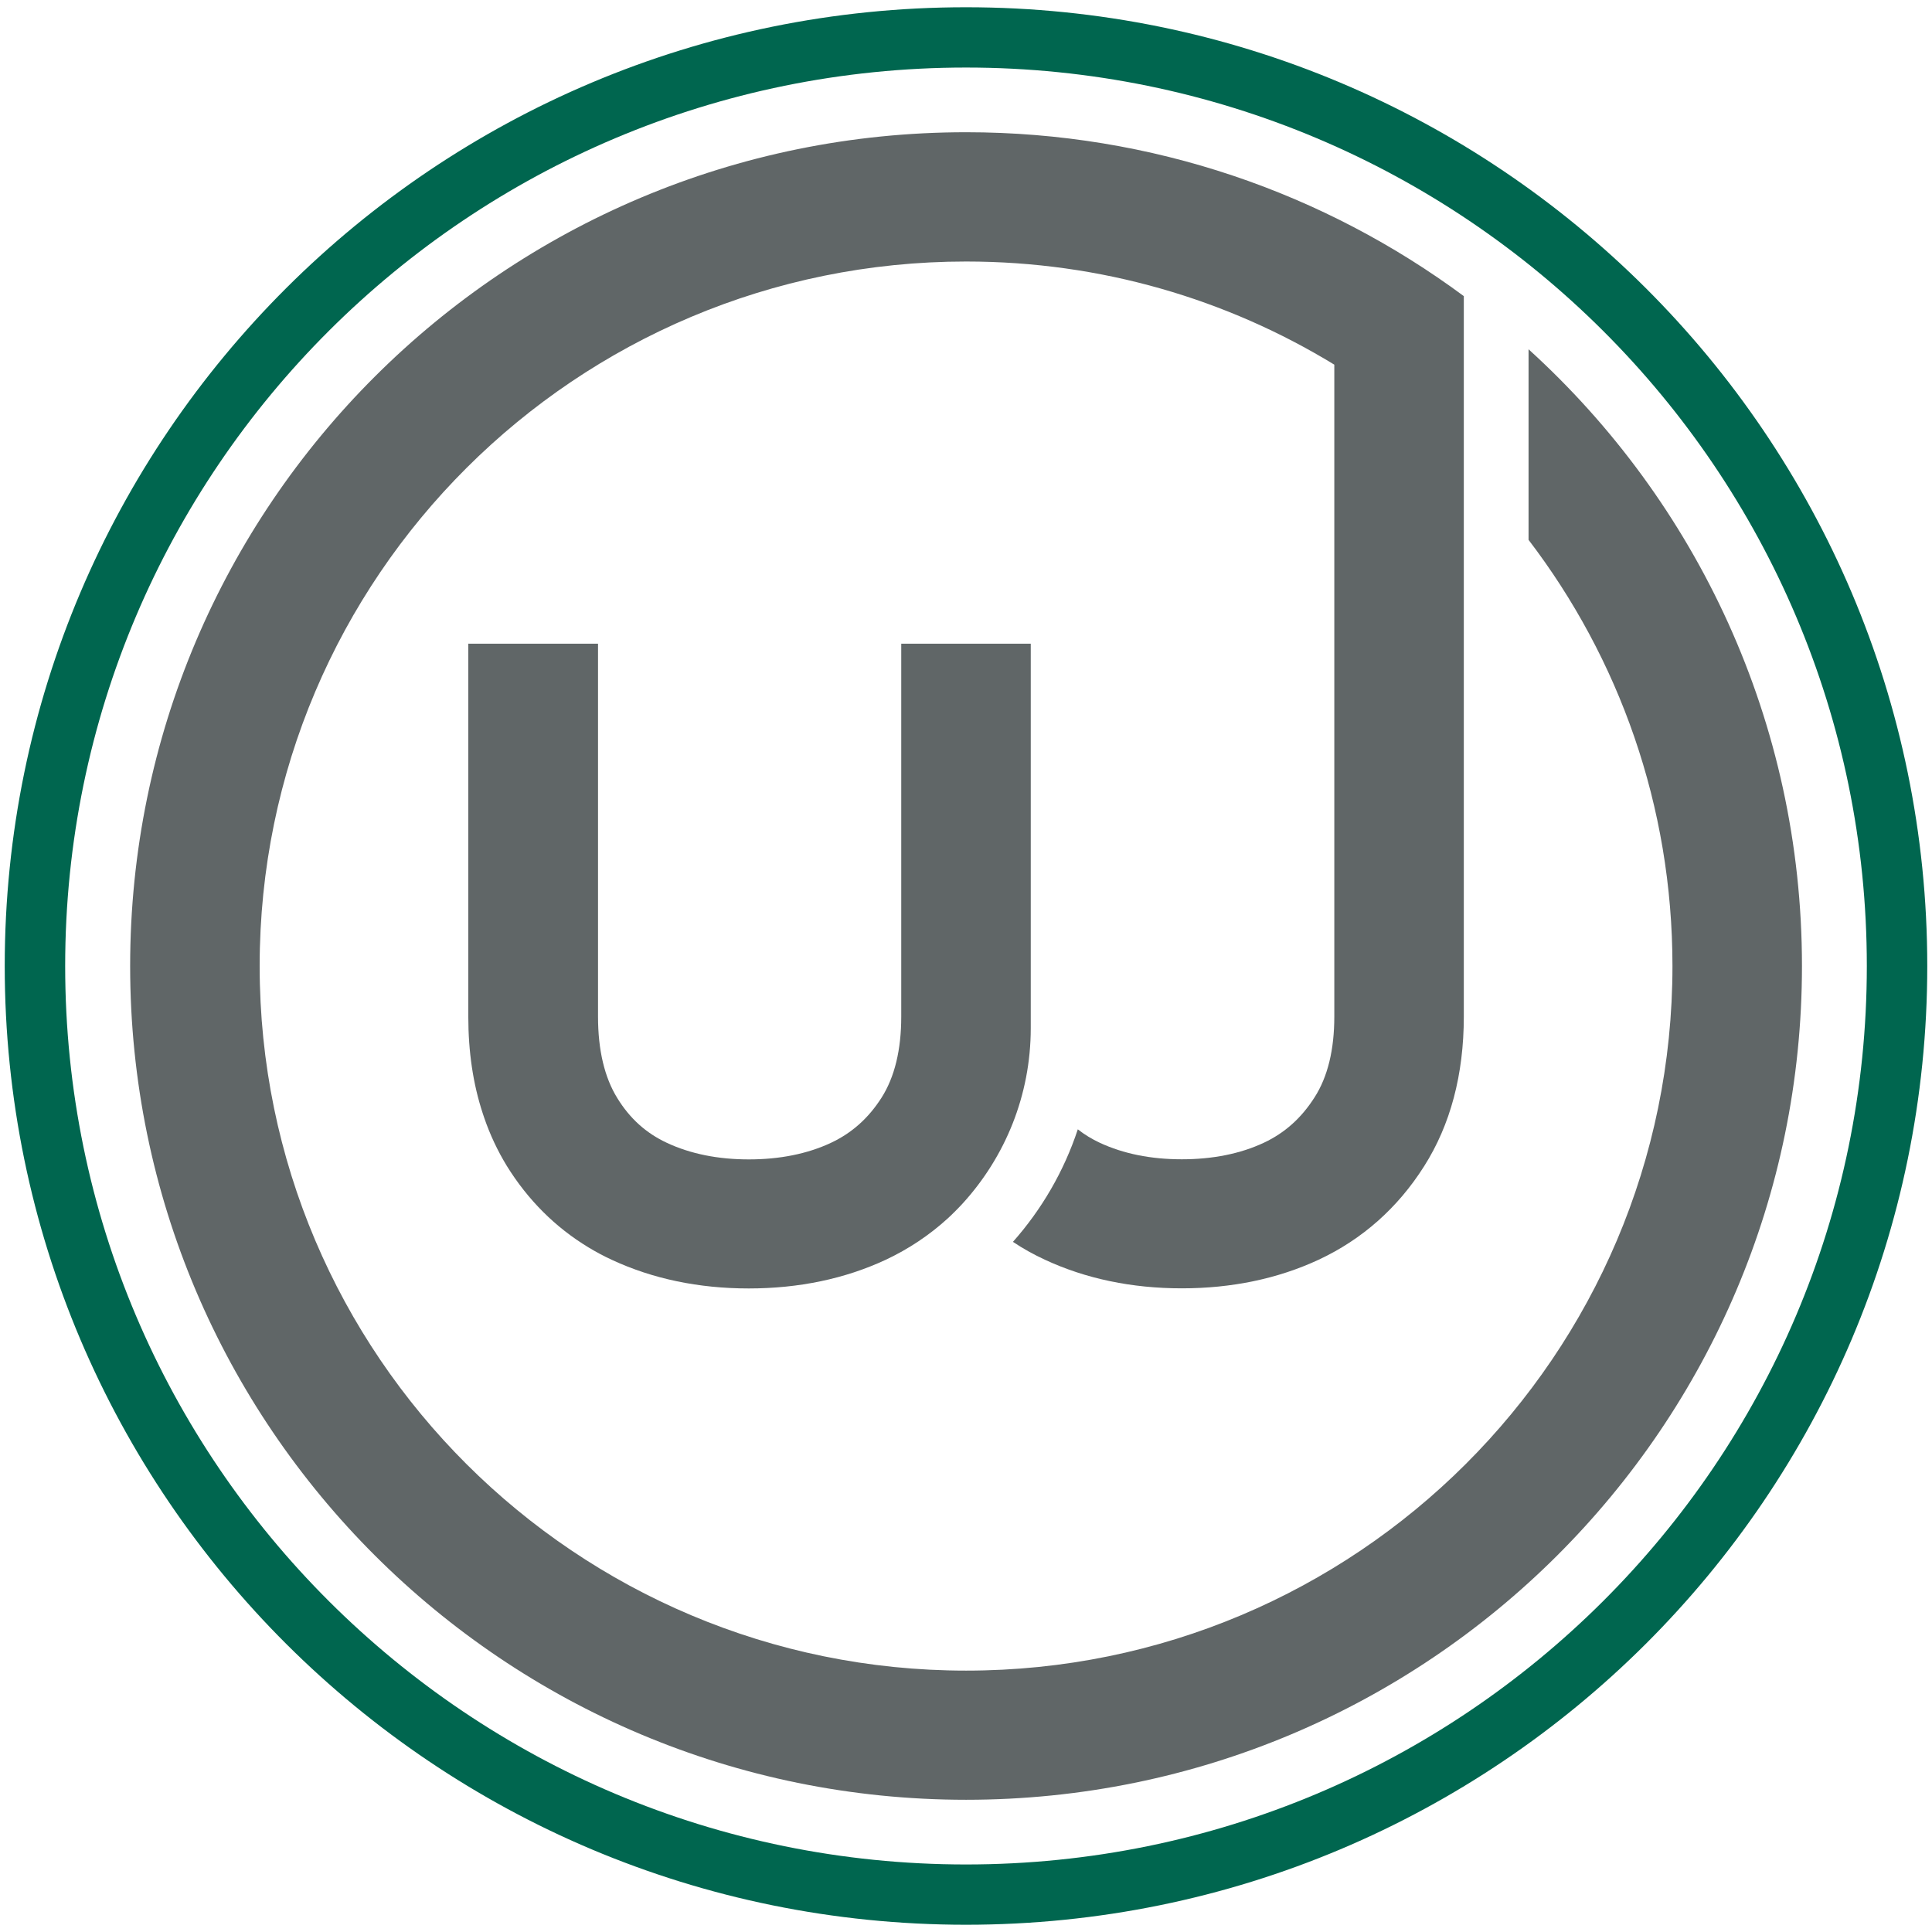 <svg xmlns="http://www.w3.org/2000/svg" width="151" height="151" viewBox="0 0 151 151" fill="none"><path d="M36.601 50.299V79.452C36.601 82.192 36.973 84.72 37.727 87.01C37.762 87.124 37.806 87.239 37.842 87.354C38.303 88.698 38.897 89.953 39.614 91.129C41.263 93.789 43.399 95.92 45.978 97.484C45.996 97.493 46.022 97.511 46.04 97.52C46.607 97.864 47.21 98.183 47.821 98.466C51.012 99.951 54.61 100.702 58.519 100.702C62.427 100.702 66.026 99.951 69.216 98.466C71.007 97.626 72.637 96.538 74.082 95.221C74.286 95.036 74.481 94.841 74.685 94.638C74.88 94.444 75.075 94.24 75.261 94.037C78.549 90.421 80.561 85.622 80.561 80.353V50.308H70.439V79.46C70.439 82.05 69.925 84.172 68.906 85.781C67.878 87.398 66.575 88.556 64.936 89.325C63.101 90.183 60.938 90.616 58.528 90.616C56.117 90.616 53.963 90.183 52.129 89.325C50.498 88.565 49.231 87.425 48.247 85.825C47.245 84.207 46.74 82.059 46.74 79.46V50.308H36.619L36.601 50.299Z" fill="#606667"></path><path d="M119.468 27.299V42.193C126.532 51.439 130.715 62.984 130.715 75.501C130.715 105.909 105.997 130.571 75.509 130.571C45.021 130.571 20.294 105.909 20.294 75.501C20.294 45.093 45.021 20.439 75.509 20.439C86.056 20.439 95.902 23.383 104.286 28.501V79.452C104.286 82.042 103.772 84.163 102.744 85.763C101.716 87.381 100.413 88.548 98.774 89.317C96.939 90.174 94.785 90.607 92.366 90.607C89.946 90.607 87.802 90.174 85.958 89.317C85.338 89.025 84.762 88.68 84.239 88.265C83.157 91.544 81.412 94.532 79.169 97.06C79.958 97.591 80.791 98.05 81.668 98.457C84.859 99.942 88.457 100.693 92.366 100.693C96.274 100.693 99.873 99.942 103.063 98.457C106.467 96.866 109.241 94.408 111.297 91.164C113.362 87.92 114.408 83.978 114.408 79.452V23.144C103.542 15.1 90.079 10.335 75.509 10.335C39.428 10.335 10.172 39.506 10.172 75.501C10.172 111.495 39.428 140.666 75.509 140.666C111.589 140.666 140.837 111.486 140.837 75.501C140.837 56.398 132.594 39.214 119.468 27.299Z" fill="#606667"></path><path d="M75.5 0.567C34.004 0.567 0.37 34.114 0.37 75.5C0.37 116.887 34.004 150.433 75.5 150.433C116.996 150.433 150.63 116.887 150.63 75.5C150.63 34.114 116.996 0.567 75.5 0.567ZM75.5 145.722C36.619 145.722 5.094 114.279 5.094 75.5C5.094 36.721 36.619 5.279 75.5 5.279C114.381 5.279 145.906 36.721 145.906 75.5C145.906 114.279 114.381 145.722 75.5 145.722Z" fill="#00664F"></path></svg>
